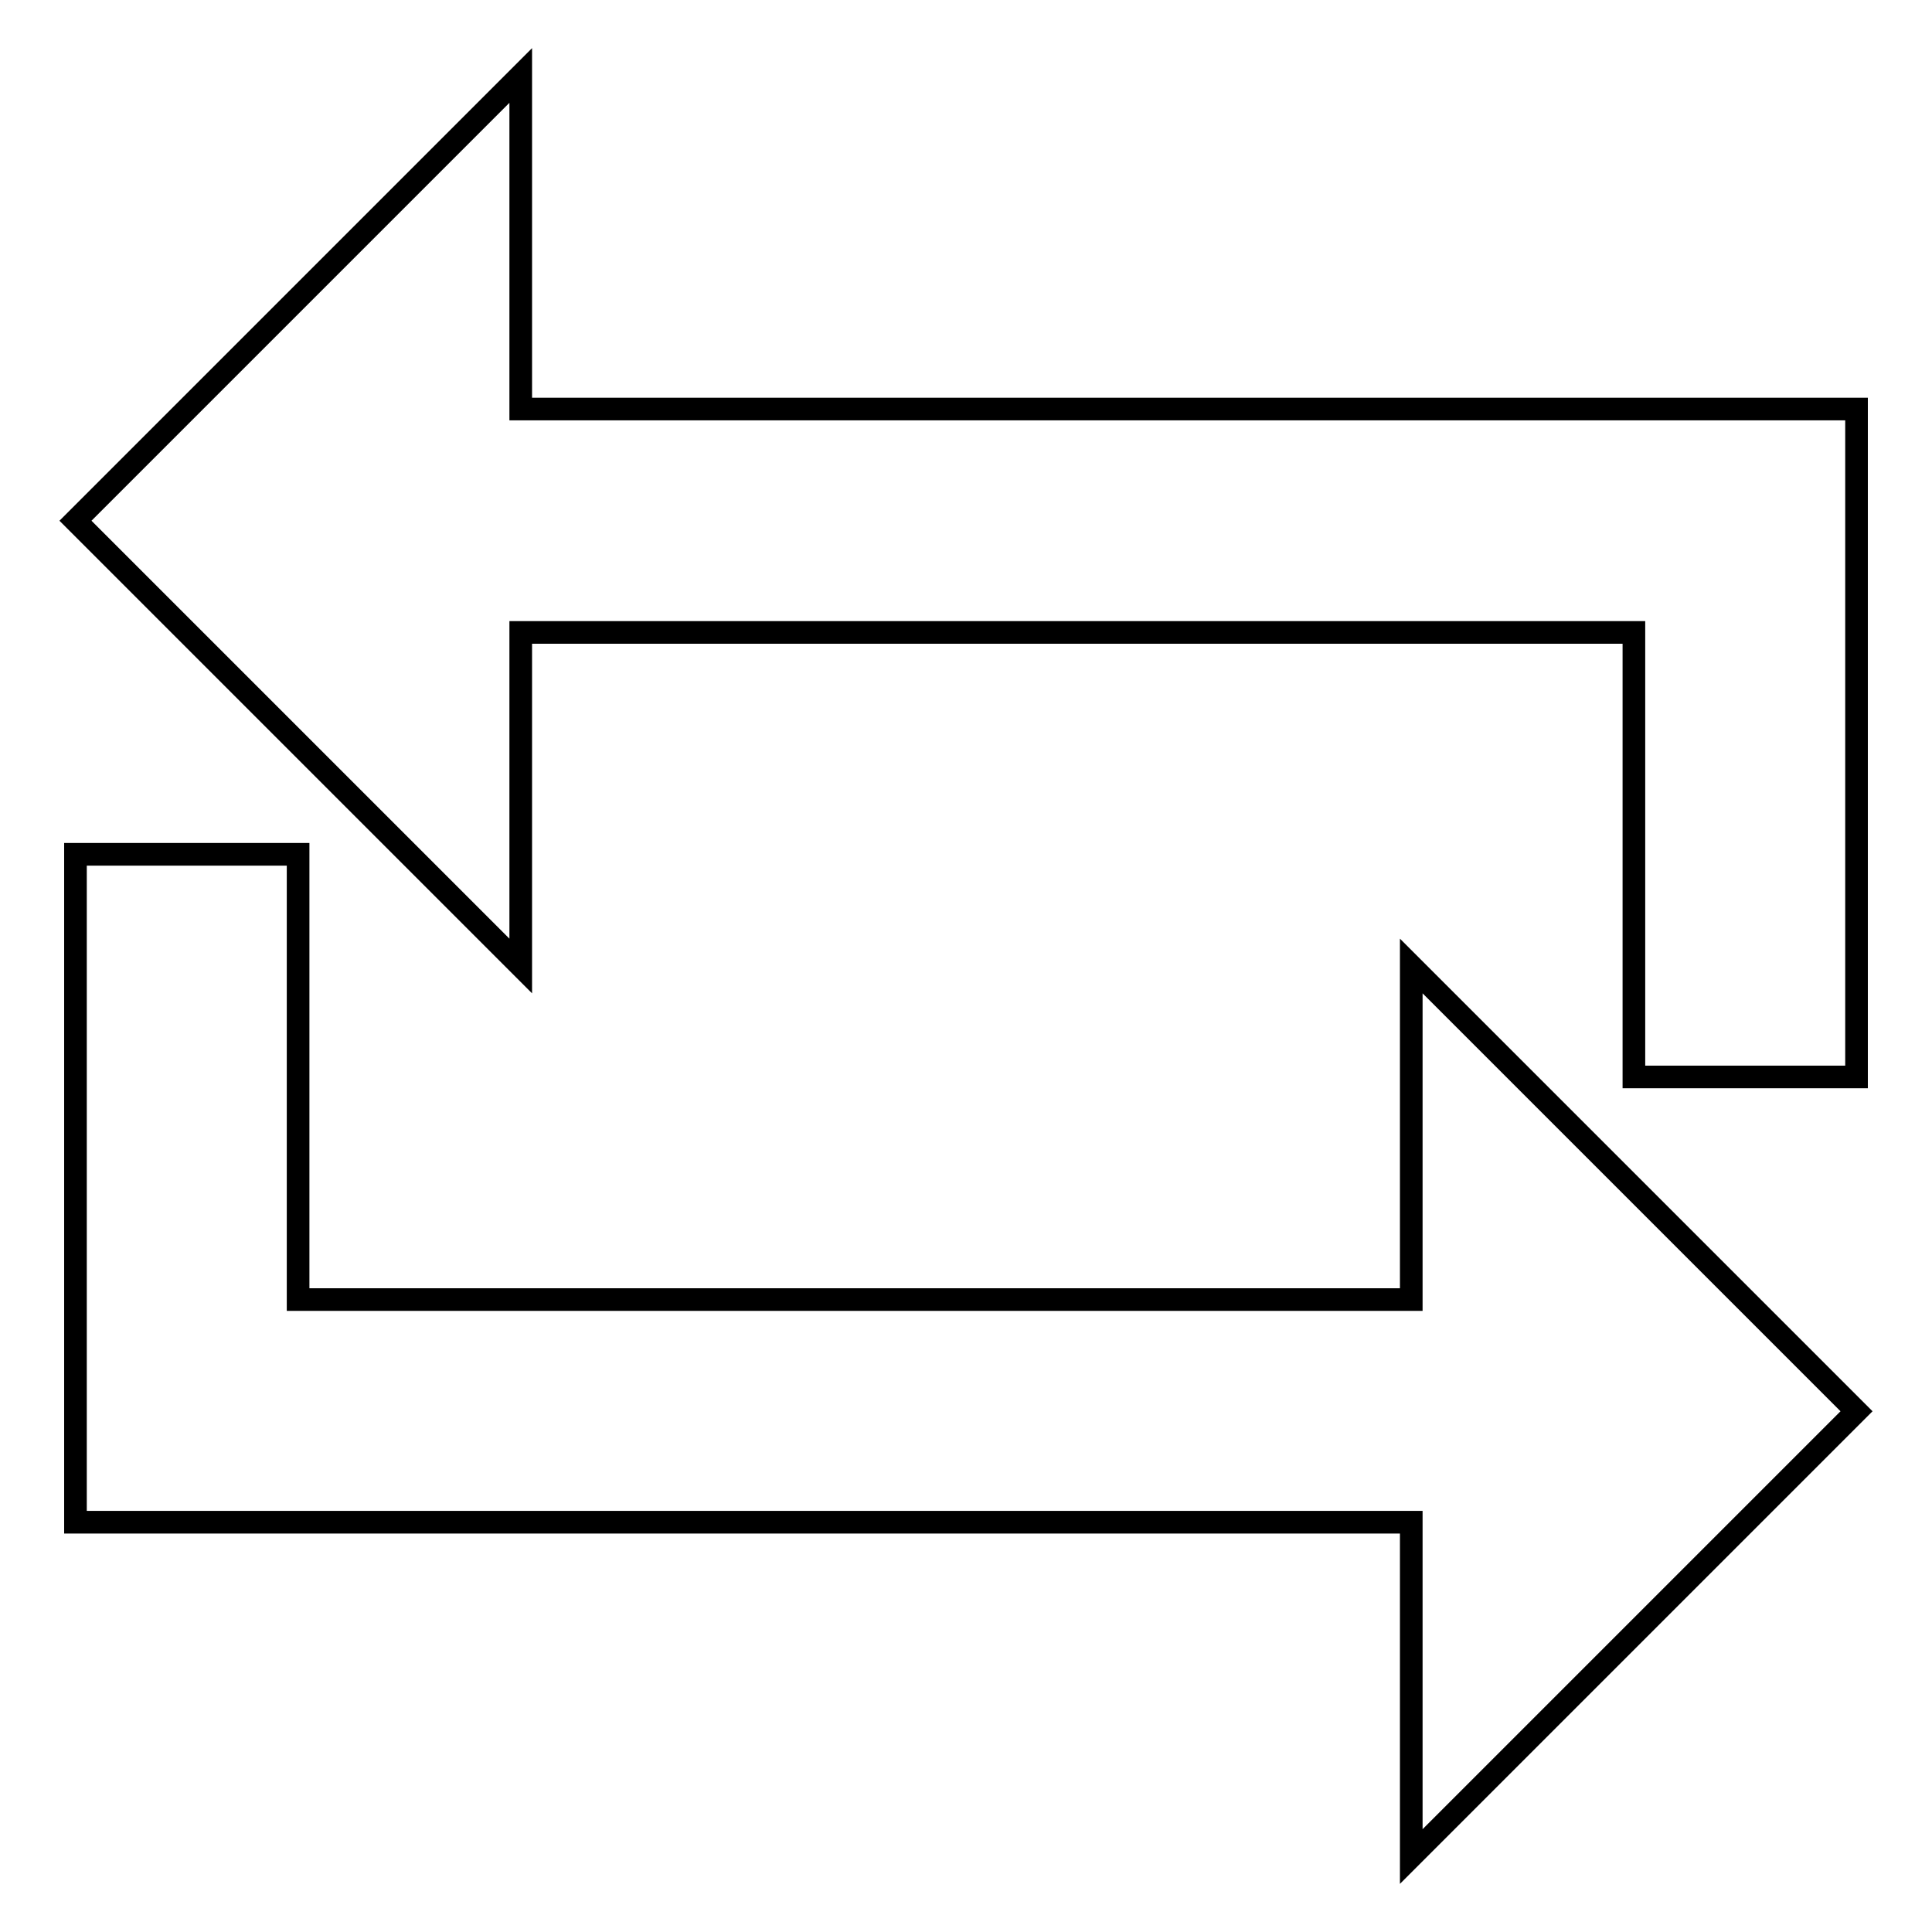 <?xml version="1.0" encoding="utf-8"?>
<!-- Svg Vector Icons : http://www.onlinewebfonts.com/icon -->
<!DOCTYPE svg PUBLIC "-//W3C//DTD SVG 1.1//EN" "http://www.w3.org/Graphics/SVG/1.1/DTD/svg11.dtd">
<svg version="1.1" xmlns="http://www.w3.org/2000/svg" xmlns:xlink="http://www.w3.org/1999/xlink" x="0px" y="0px" viewBox="0 0 256 256" enable-background="new 0 0 256 256" xml:space="preserve">
<g><g><path stroke-width="3" fill-opacity="0" stroke="#000000"  d="M216.5,83.8H69V128L10,69l59-59v44.2h177v88.5h-29.5V83.8z"/><path stroke-width="3" fill-opacity="0" stroke="#000000"  d="M39.5,172.2H187V128l59,59l-59,59v-44.3H10v-88.5h29.5V172.2z"/></g></g>
</svg>